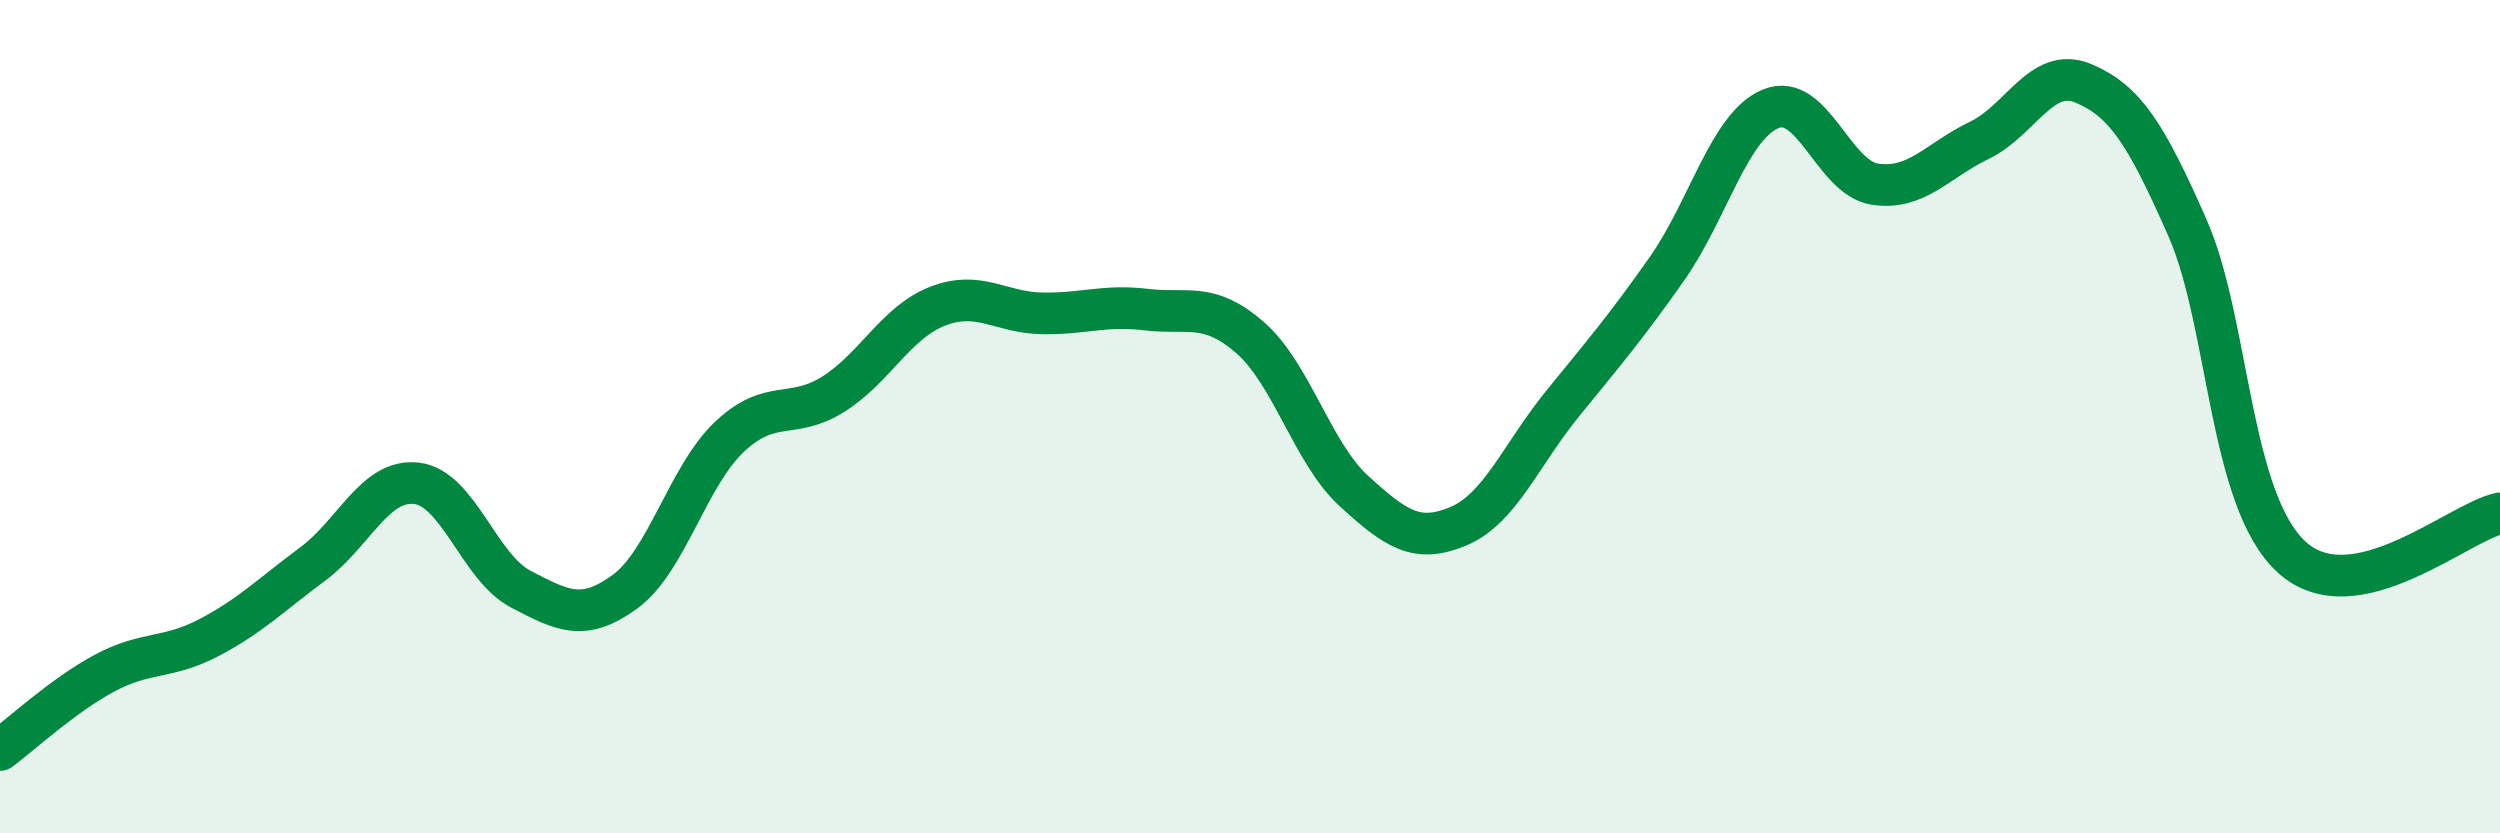 
    <svg width="60" height="20" viewBox="0 0 60 20" xmlns="http://www.w3.org/2000/svg">
      <path
        d="M 0,18 C 0.5,17.63 1.5,16.7 2.5,16.16 C 3.5,15.62 4,15.83 5,15.31 C 6,14.79 6.5,14.28 7.5,13.54 C 8.5,12.8 9,11.48 10,11.6 C 11,11.72 11.5,13.62 12.5,14.14 C 13.5,14.66 14,14.93 15,14.2 C 16,13.47 16.5,11.44 17.5,10.49 C 18.5,9.54 19,10.09 20,9.46 C 21,8.83 21.5,7.74 22.5,7.35 C 23.5,6.96 24,7.5 25,7.52 C 26,7.54 26.5,7.31 27.5,7.43 C 28.5,7.55 29,7.23 30,8.1 C 31,8.97 31.5,10.88 32.5,11.79 C 33.5,12.7 34,13.05 35,12.63 C 36,12.21 36.5,10.92 37.5,9.69 C 38.5,8.46 39,7.88 40,6.46 C 41,5.04 41.5,3.02 42.5,2.61 C 43.5,2.2 44,4.27 45,4.42 C 46,4.57 46.5,3.85 47.5,3.37 C 48.5,2.89 49,1.58 50,2 C 51,2.42 51.5,3.2 52.5,5.47 C 53.5,7.74 53.5,12 55,13.37 C 56.5,14.74 59,12.53 60,12.32L60 20L0 20Z"
        fill="#008740"
        opacity="0.1"
        stroke-linecap="round"
        stroke-linejoin="round"
      />
      <path
        d="M 0,18 C 0.5,17.63 1.5,16.7 2.5,16.16 C 3.5,15.62 4,15.83 5,15.31 C 6,14.79 6.5,14.28 7.5,13.54 C 8.5,12.8 9,11.48 10,11.6 C 11,11.72 11.5,13.62 12.5,14.14 C 13.5,14.66 14,14.93 15,14.2 C 16,13.47 16.5,11.44 17.5,10.49 C 18.5,9.54 19,10.09 20,9.46 C 21,8.83 21.5,7.74 22.5,7.35 C 23.5,6.96 24,7.5 25,7.52 C 26,7.54 26.5,7.31 27.5,7.43 C 28.5,7.55 29,7.23 30,8.1 C 31,8.97 31.5,10.88 32.5,11.79 C 33.5,12.7 34,13.05 35,12.63 C 36,12.21 36.5,10.92 37.5,9.69 C 38.5,8.46 39,7.88 40,6.46 C 41,5.04 41.5,3.02 42.5,2.61 C 43.5,2.2 44,4.27 45,4.42 C 46,4.57 46.5,3.85 47.5,3.37 C 48.5,2.89 49,1.58 50,2 C 51,2.42 51.5,3.2 52.5,5.47 C 53.5,7.74 53.5,12 55,13.37 C 56.5,14.74 59,12.53 60,12.32"
        stroke="#008740"
        stroke-width="1"
        fill="none"
        stroke-linecap="round"
        stroke-linejoin="round"
      />
    </svg>
  